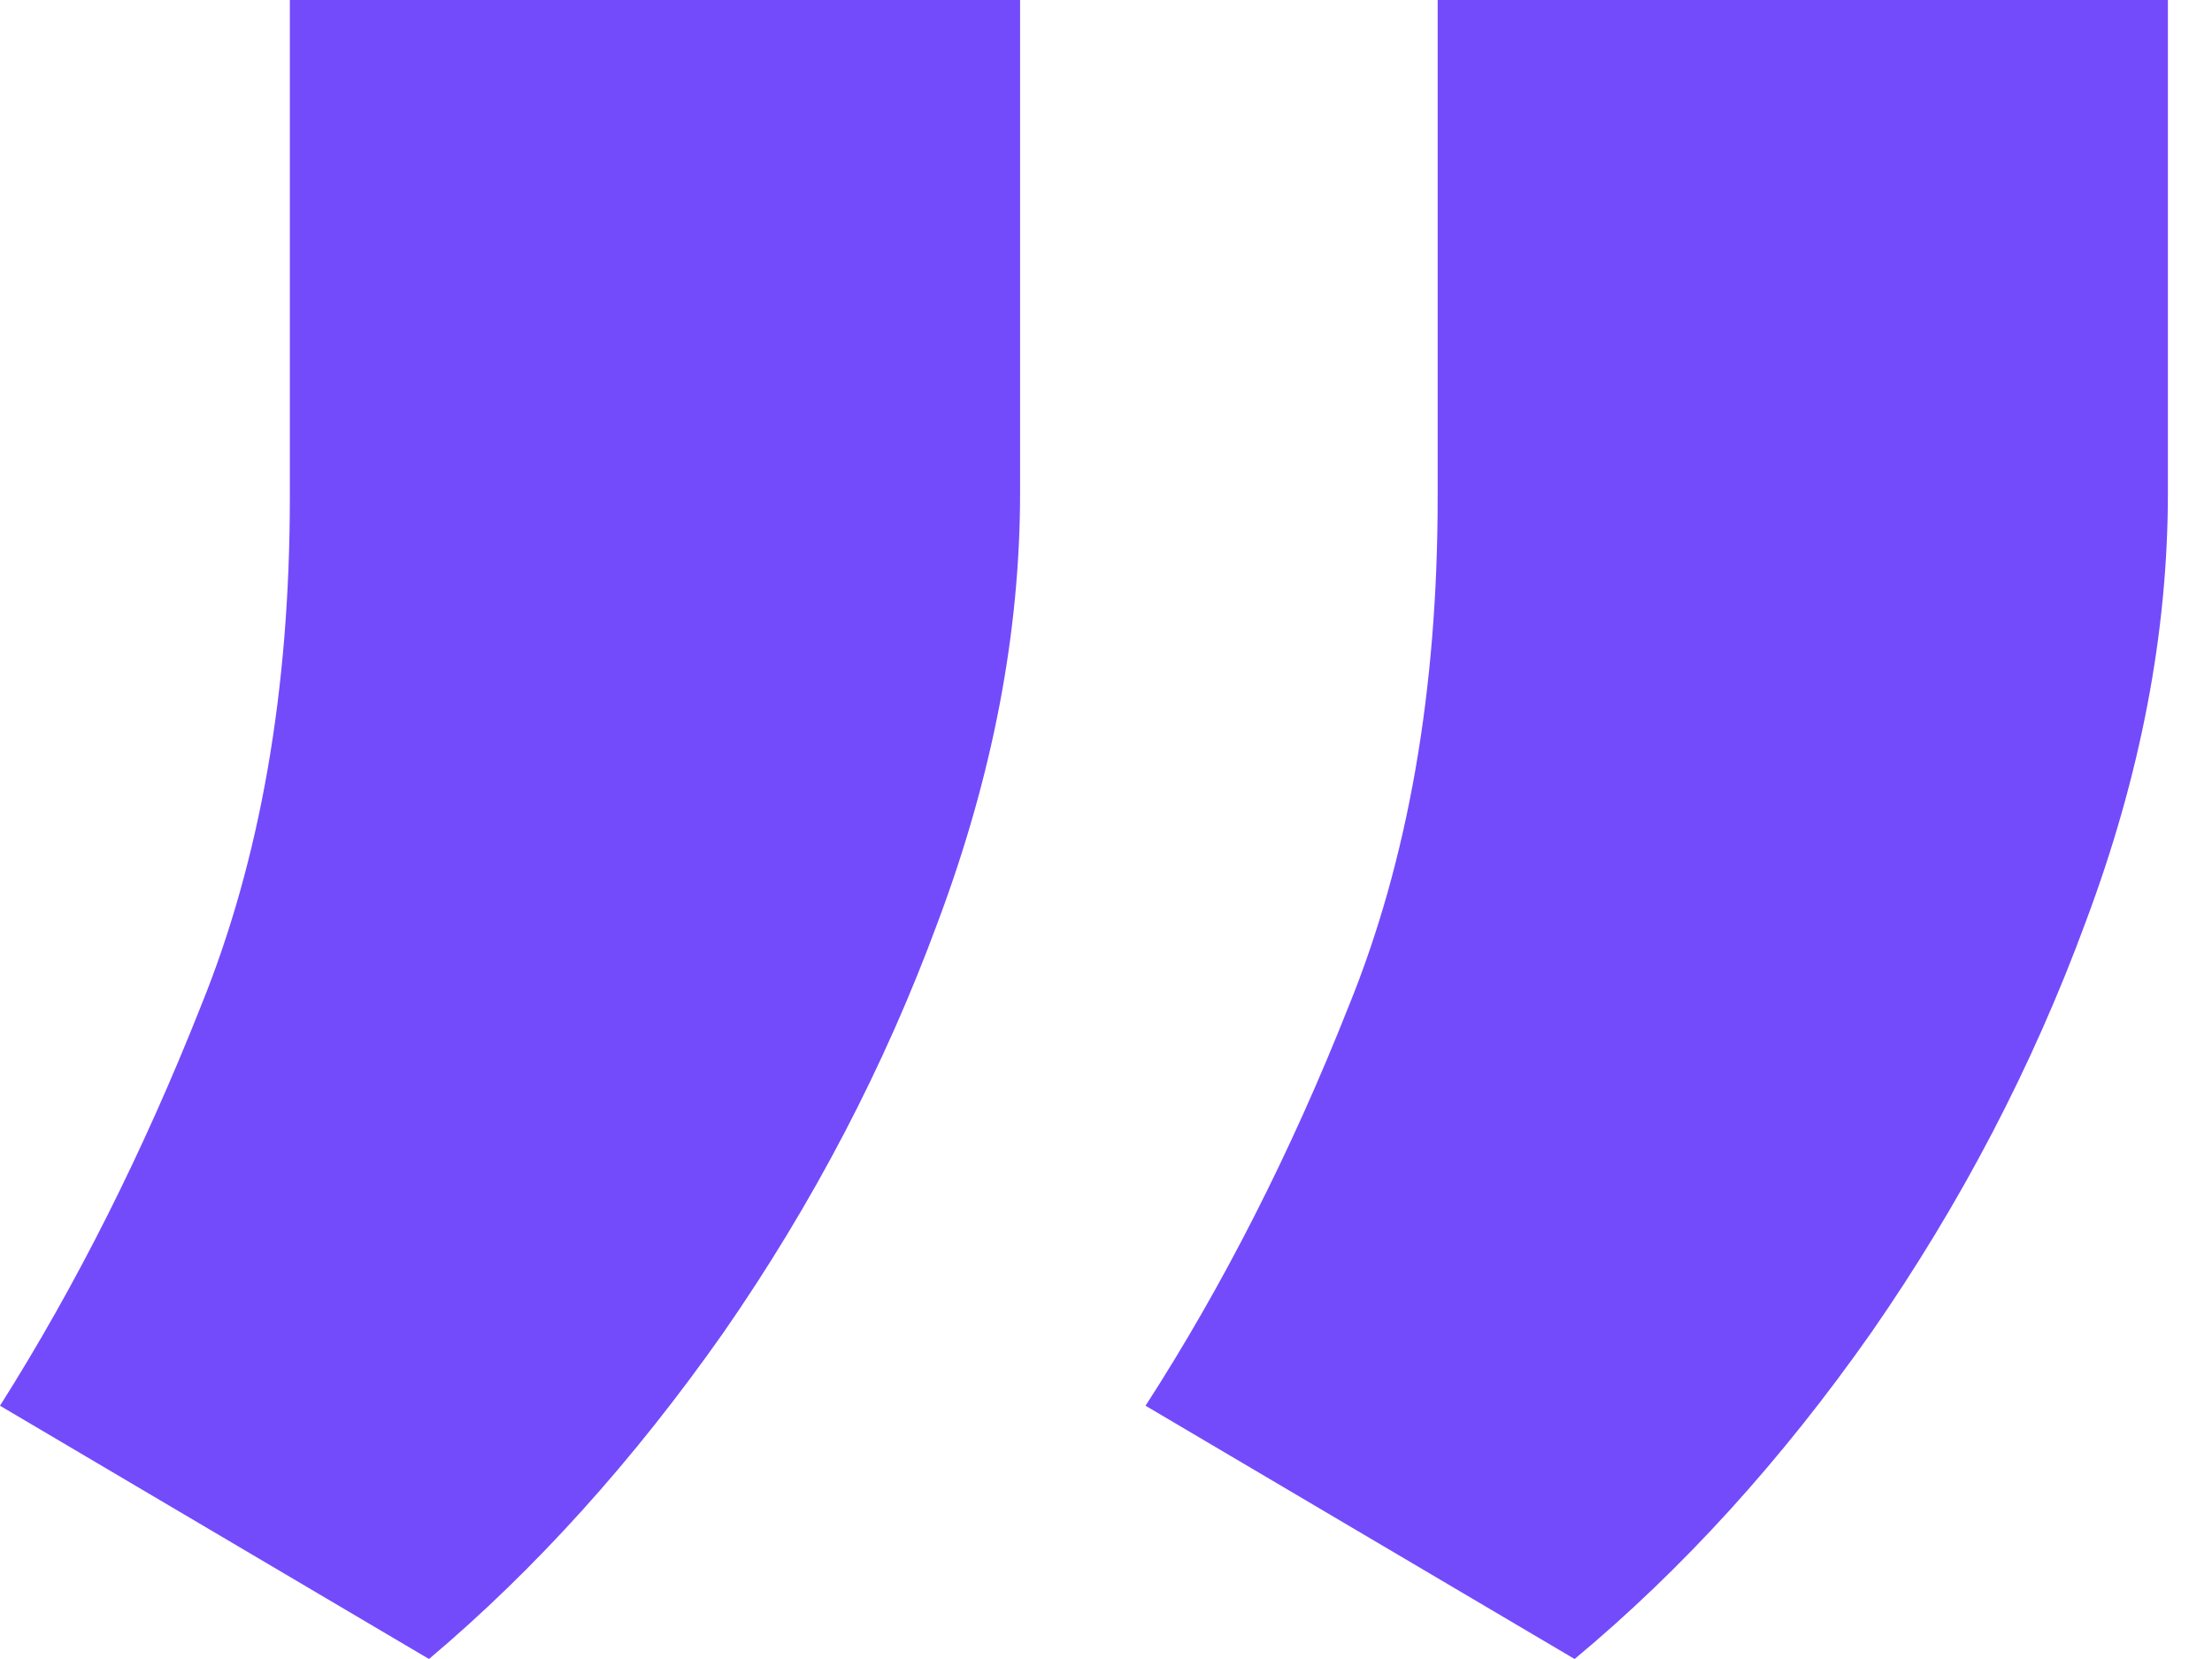 <?xml version="1.0" encoding="UTF-8"?>
<svg xmlns="http://www.w3.org/2000/svg" width="32" height="24" viewBox="0 0 32 24" fill="none">
  <path d="M14.757 0V7.131C14.757 9.155 14.36 11.224 13.568 13.337C12.798 15.428 11.763 17.409 10.465 19.279C9.166 21.128 7.747 22.701 6.206 24L0 20.336C1.1 18.597 2.069 16.671 2.905 14.559C3.763 12.446 4.193 9.992 4.193 7.197V0H14.757ZM31.362 0V7.131C31.362 9.155 30.966 11.224 30.173 13.337C29.403 15.428 28.369 17.409 27.07 19.279C25.772 21.128 24.341 22.701 22.779 24L16.572 20.336C17.695 18.597 18.674 16.671 19.51 14.559C20.369 12.446 20.798 9.992 20.798 7.197V0H31.362Z" fill="#734BFB"></path>
</svg>
